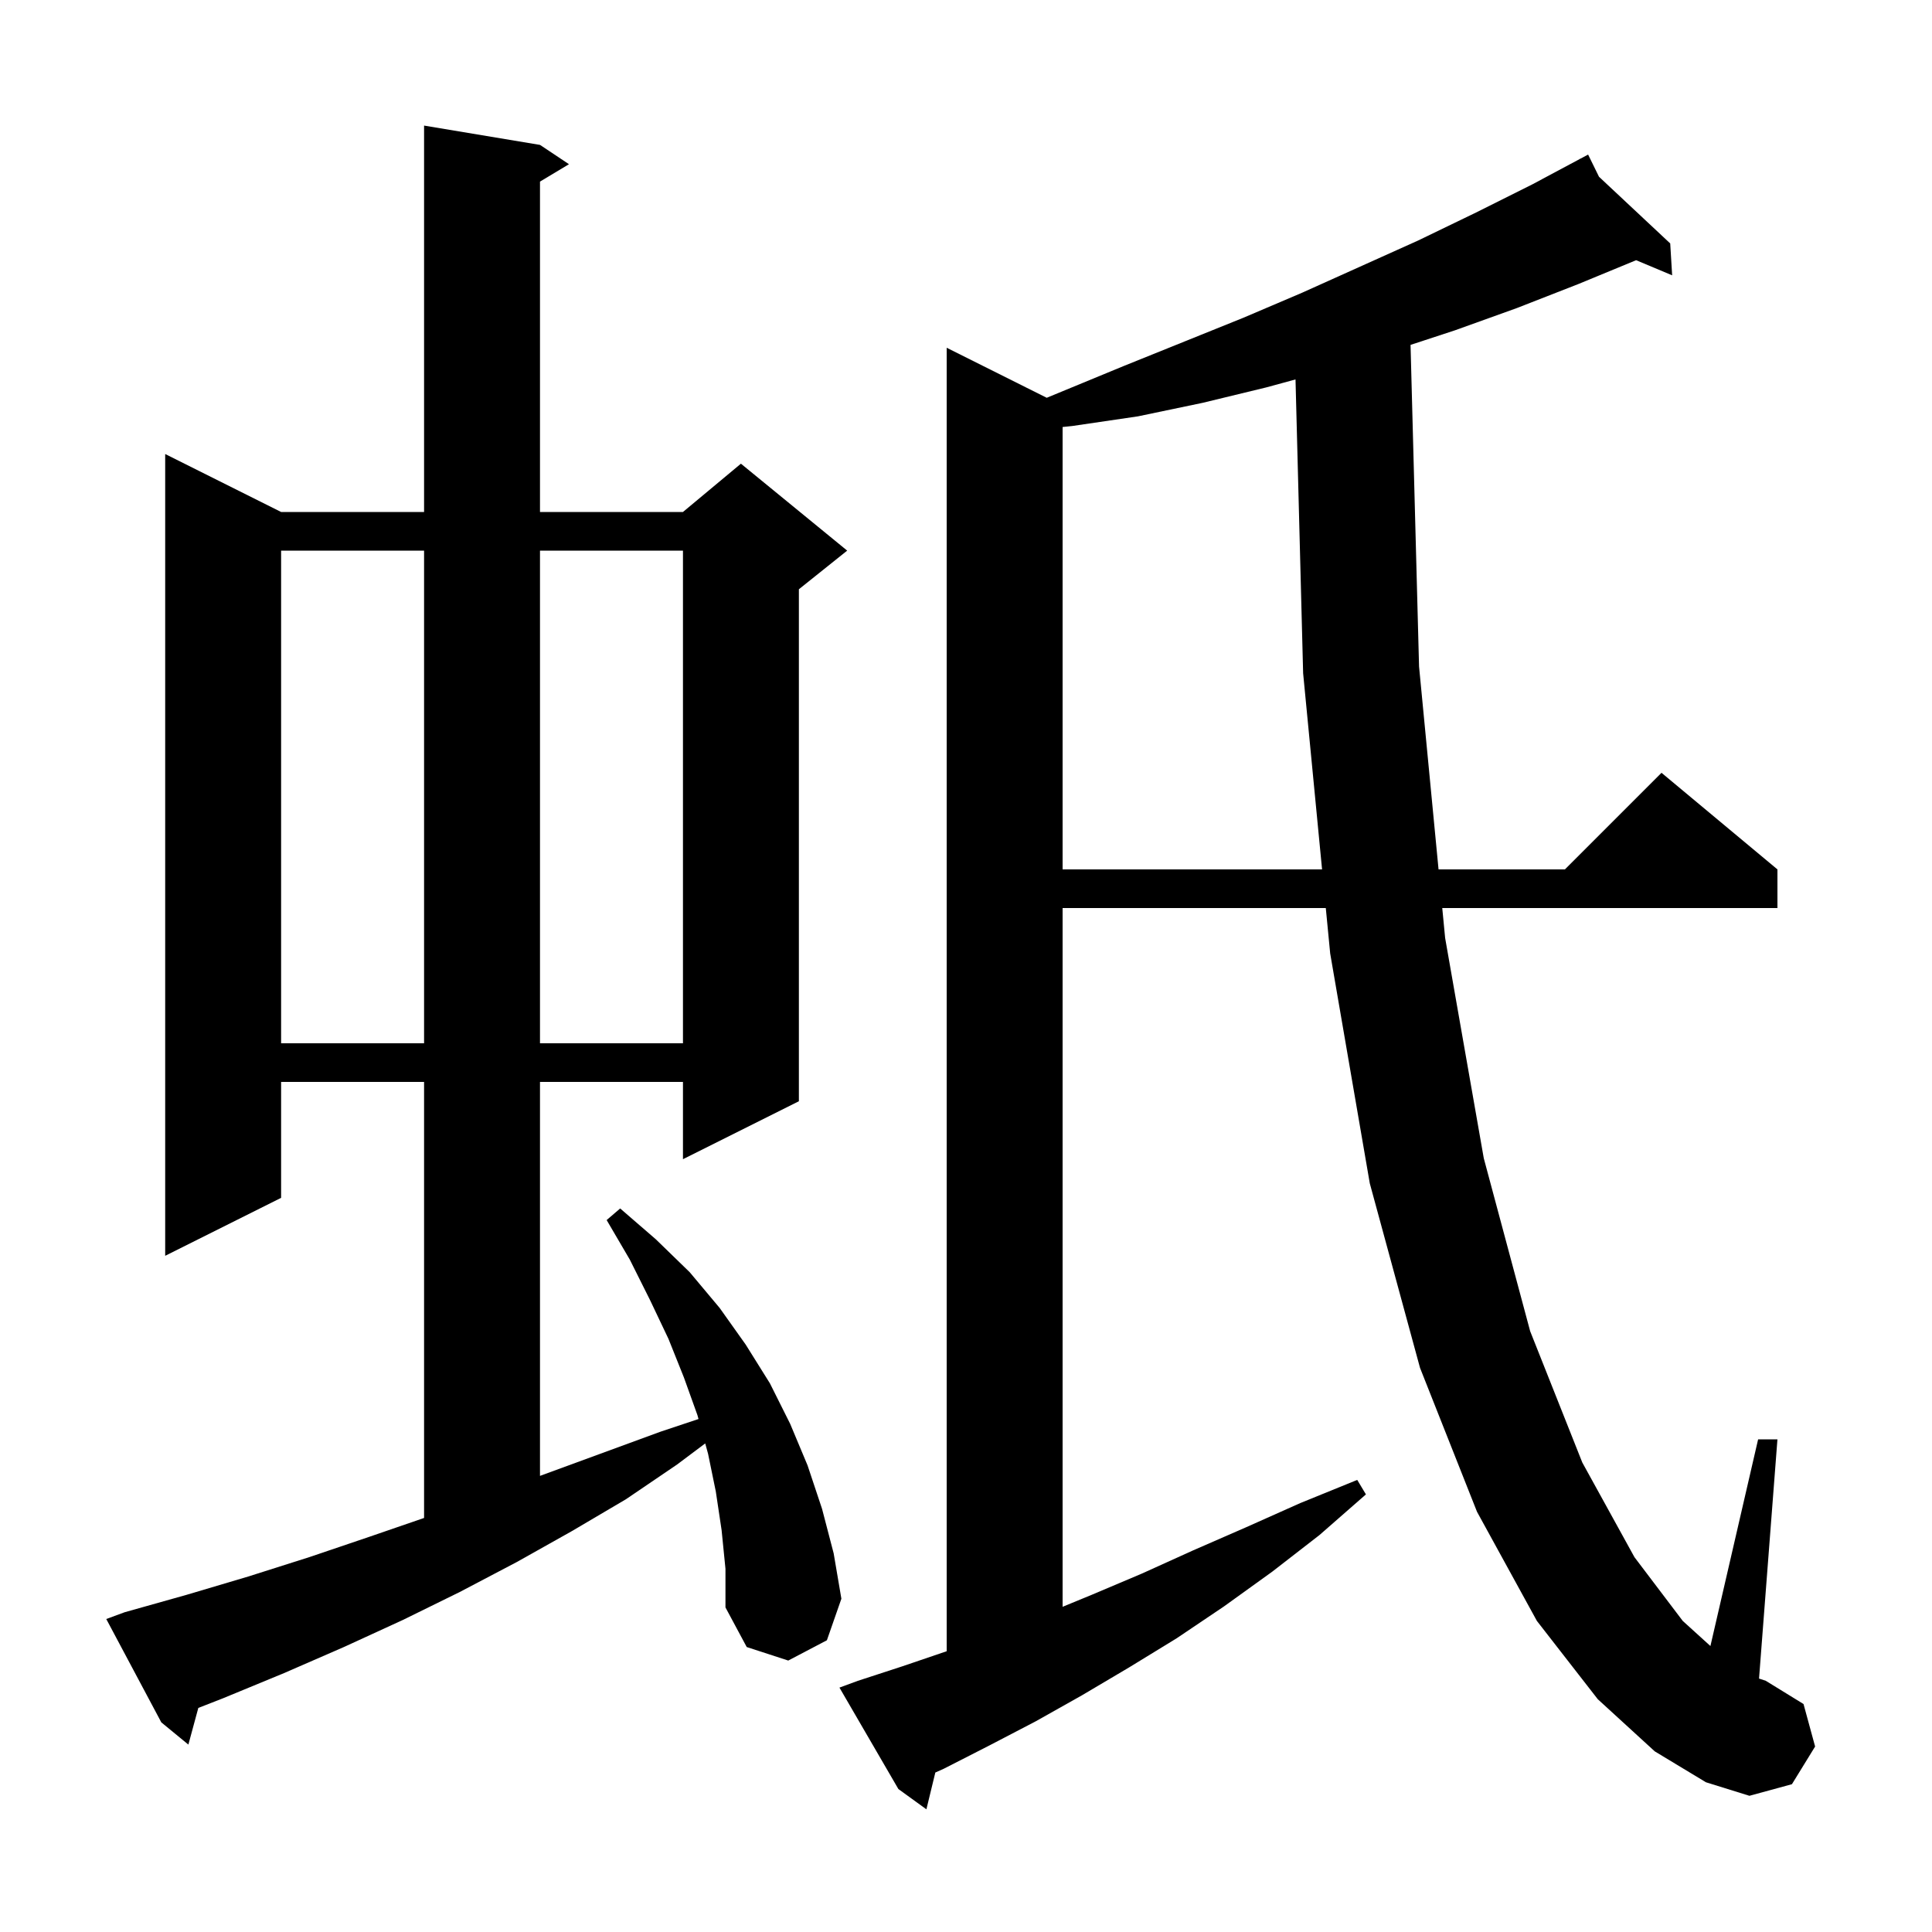 <svg xmlns="http://www.w3.org/2000/svg" xmlns:xlink="http://www.w3.org/1999/xlink" version="1.1" baseProfile="full" viewBox="0 0 200 200" width="200" height="200">
<g fill="black">
<path d="M 171.3 181.3 L 165.4 175.9 L 159.1 167.8 L 152.9 156.5 L 147.0 141.6 L 141.8 122.5 L 137.7 98.7 L 137.246 94.0 L 110.0 94.0 L 110.0 166.335 L 113.0 165.1 L 118.2 162.9 L 123.5 160.5 L 129.0 158.1 L 134.6 155.6 L 140.5 153.2 L 141.4 154.7 L 136.6 158.9 L 131.7 162.7 L 126.7 166.3 L 121.8 169.6 L 116.9 172.6 L 112.0 175.5 L 107.2 178.2 L 102.4 180.7 L 97.7 183.1 L 96.825 183.491 L 95.9 187.3 L 93.0 185.2 L 86.9 174.7 L 88.8 174.0 L 93.4 172.5 L 98.0 170.934 L 98.0 36.0 L 108.357 41.178 L 116.3 37.9 L 128.7 32.9 L 134.8 30.3 L 146.8 24.9 L 152.8 22.0 L 158.6 19.1 L 163.537 16.461 L 163.5 16.4 L 163.555 16.452 L 164.4 16.0 L 165.528 18.299 L 172.9 25.2 L 173.1 28.5 L 169.37 26.936 L 163.4 29.4 L 157.0 31.9 L 150.6 34.2 L 146.019 35.703 L 146.9 69.0 L 148.918 90.0 L 162.0 90.0 L 172.0 80.0 L 184.0 90.0 L 184.0 94.0 L 149.302 94.0 L 149.6 97.1 L 153.6 119.9 L 158.4 137.8 L 163.8 151.4 L 169.2 161.2 L 174.2 167.8 L 177.062 170.396 L 182.0 149.0 L 184.0 149.0 L 182.095 173.765 L 182.8 174.0 L 186.7 176.4 L 187.9 180.8 L 185.5 184.7 L 181.1 185.9 L 176.6 184.5 Z M 74.7 158.4 L 74.1 154.4 L 73.3 150.5 L 73.004 149.422 L 70.1 151.6 L 64.8 155.2 L 59.2 158.5 L 53.5 161.7 L 47.6 164.8 L 41.7 167.7 L 35.6 170.5 L 29.4 173.2 L 23.1 175.8 L 20.53 176.804 L 19.5 180.6 L 16.7 178.3 L 11.0 167.6 L 12.9 166.9 L 19.3 165.1 L 25.7 163.2 L 32.0 161.2 L 38.2 159.1 L 43.9 157.138 L 43.9 112.0 L 29.1 112.0 L 29.1 124.0 L 17.1 130.0 L 17.1 47.0 L 29.1 53.0 L 43.9 53.0 L 43.9 13.0 L 55.9 15.0 L 58.9 17.0 L 55.9 18.8 L 55.9 53.0 L 70.7 53.0 L 76.7 48.0 L 87.7 57.0 L 82.7 61.0 L 82.7 114.0 L 70.7 120.0 L 70.7 112.0 L 55.9 112.0 L 55.9 152.783 L 68.4 148.2 L 72.309 146.897 L 72.2 146.5 L 70.8 142.6 L 69.2 138.6 L 67.3 134.6 L 65.2 130.4 L 62.8 126.3 L 64.2 125.1 L 67.9 128.3 L 71.4 131.7 L 74.5 135.4 L 77.2 139.2 L 79.7 143.2 L 81.8 147.4 L 83.6 151.7 L 85.1 156.2 L 86.3 160.8 L 87.1 165.5 L 85.6 169.8 L 81.6 171.9 L 77.3 170.5 L 75.1 166.4 L 75.1 162.4 Z M 29.1 57.0 L 29.1 108.0 L 43.9 108.0 L 43.9 57.0 Z M 55.9 57.0 L 55.9 108.0 L 70.7 108.0 L 70.7 57.0 Z M 131.1 40.1 L 124.5 41.7 L 117.8 43.1 L 111.0 44.1 L 110.0 44.203 L 110.0 90.0 L 136.86 90.0 L 134.9 69.7 L 134.111 39.279 Z " />
</g>
</svg>
